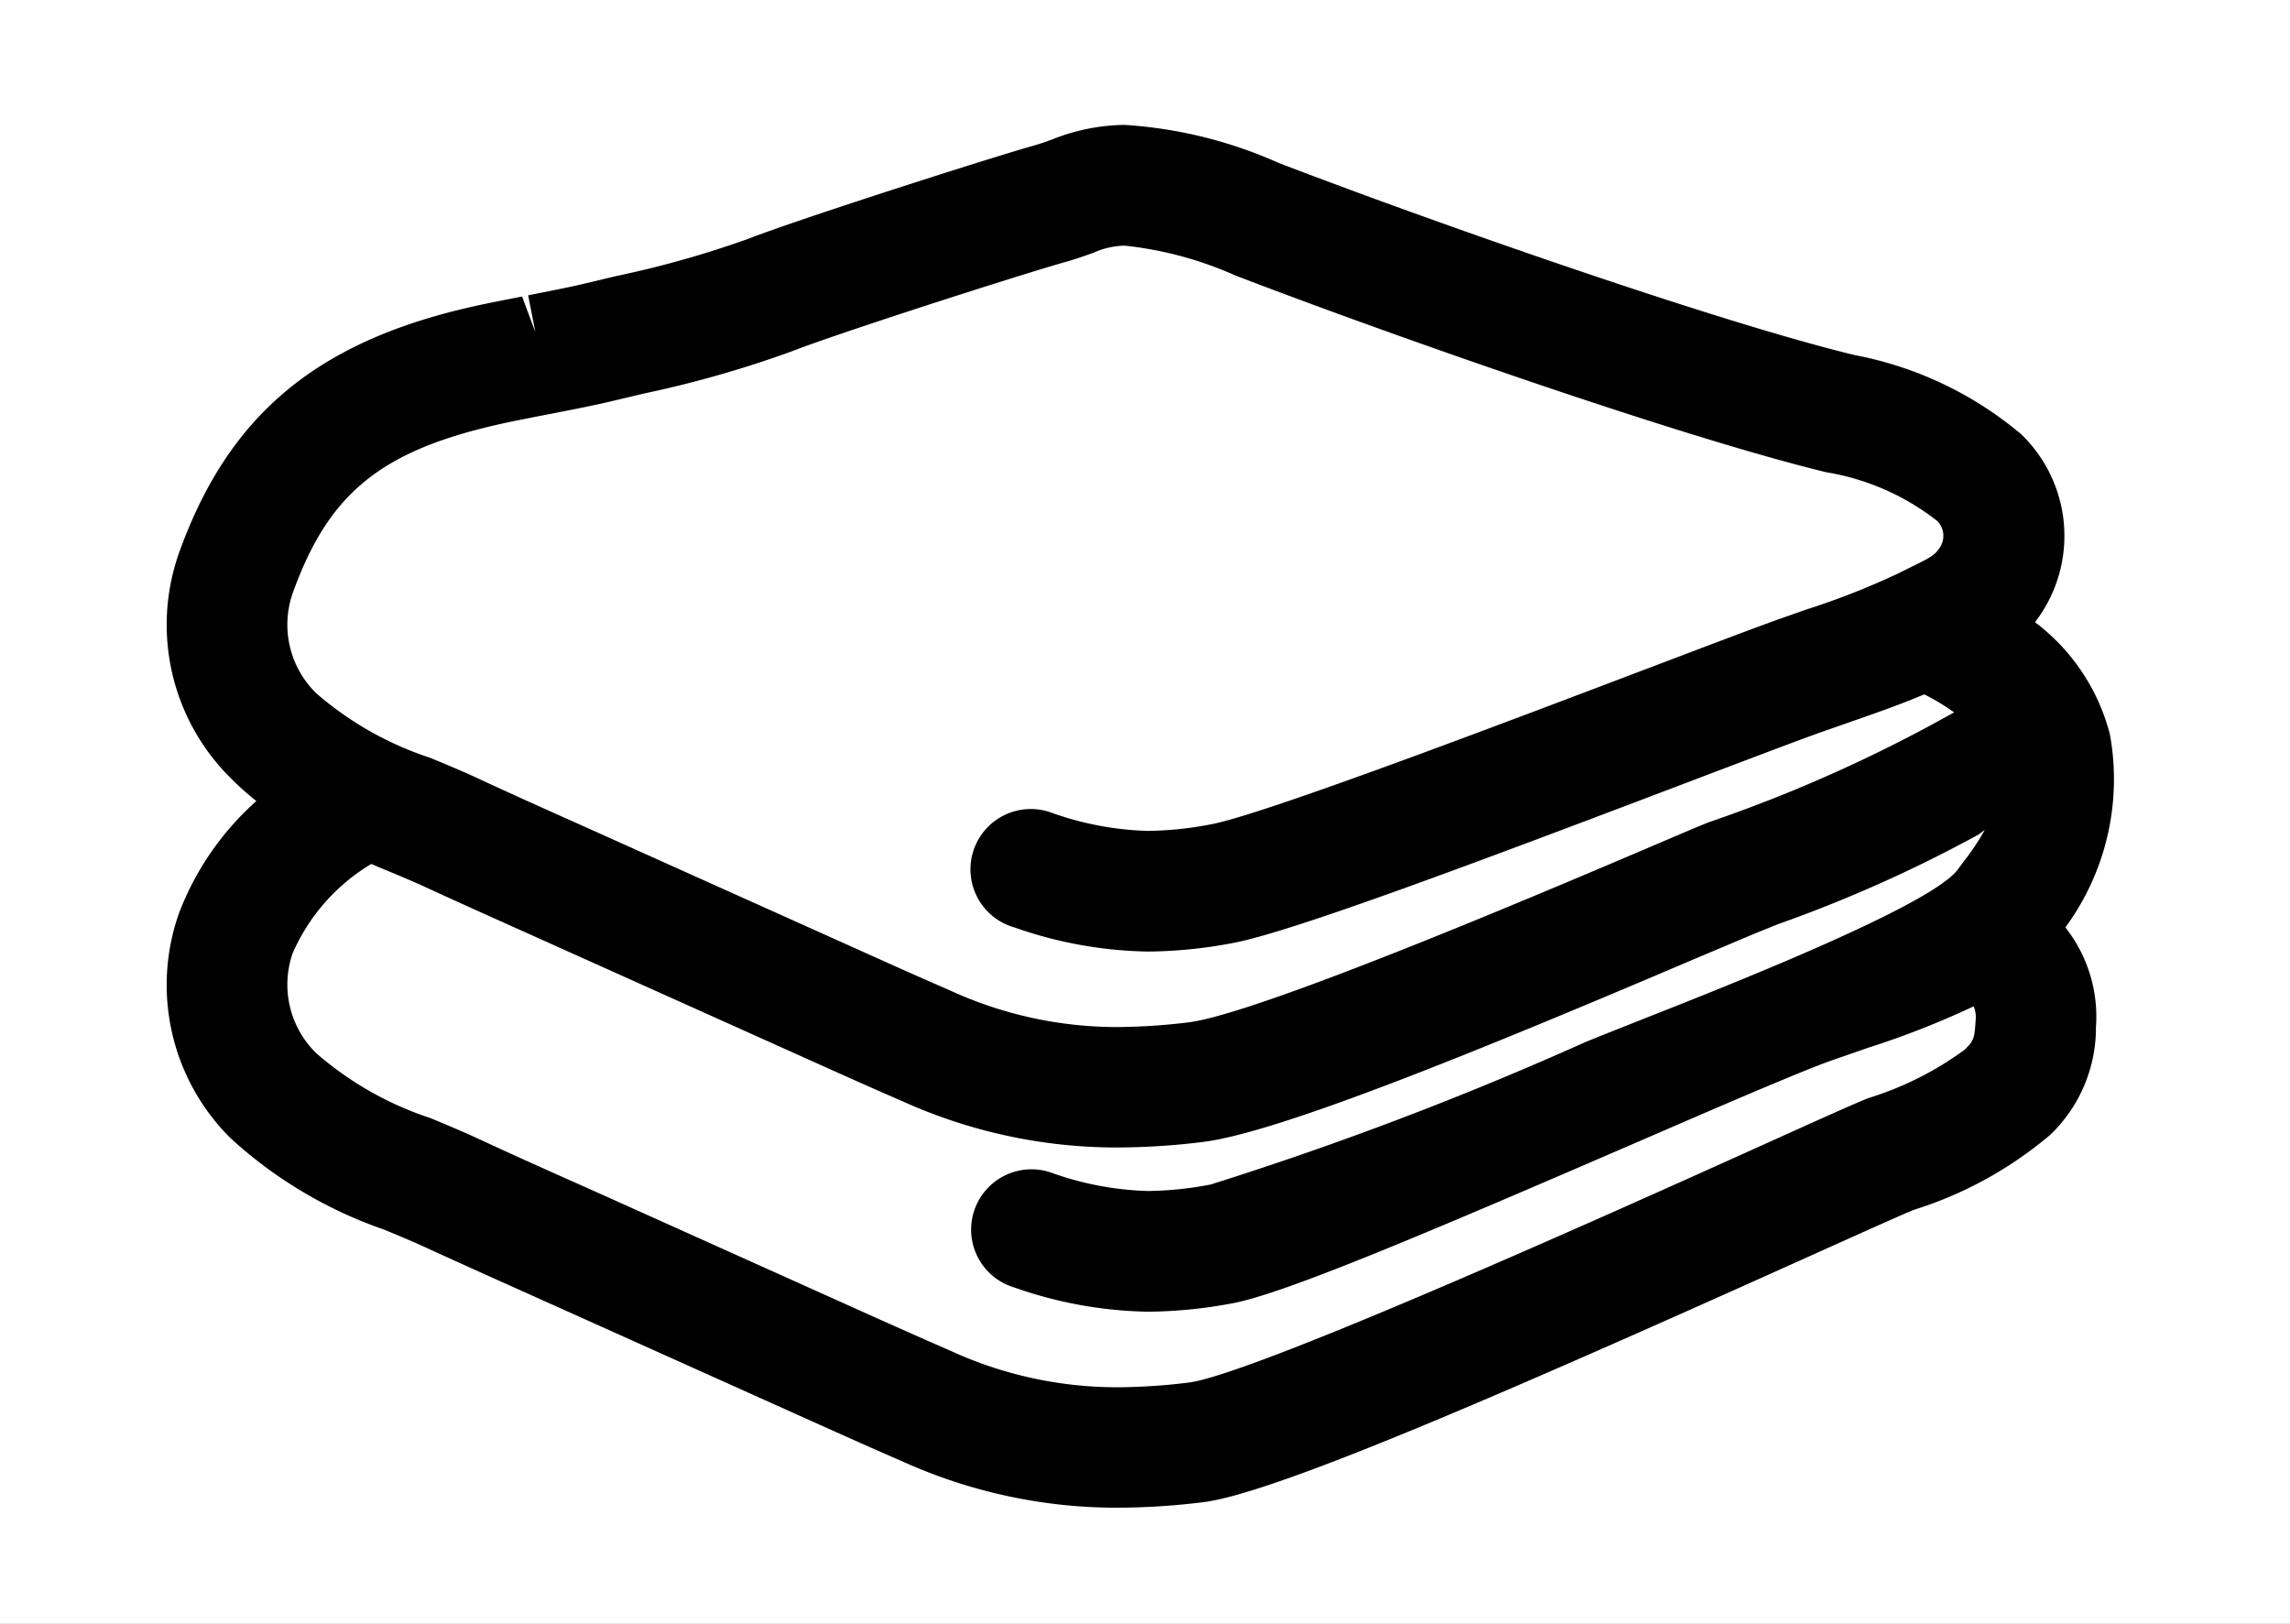 <svg xmlns="http://www.w3.org/2000/svg" xmlns:xlink="http://www.w3.org/1999/xlink" width="55" height="39" viewBox="0 0 55 39">
  <rect x="0" y="0" width="55" height="39" fill="#808080" stroke="none"/>
  <defs>
    <clipPath id="clip-path">
      <rect id="Rectangle_10" data-name="Rectangle 10" width="46.806" height="33.213" fill="none"/>
    </clipPath>
    <clipPath id="clip-deky">
      <rect width="55" height="39"/>
    </clipPath>
  </defs>
  <g id="deky" clip-path="url(#clip-deky)">
    <rect width="55" height="39" fill="#fff"/>
    <g id="Group_73" data-name="Group 73" transform="translate(4 3)">
      <path id="Rectangle_9" data-name="Rectangle 9" d="M-.5-.5H44.588V30.994H-.5Zm45.006.082H-.418v31.33H44.506Z" transform="translate(1.359 1.36)" fill="#fff"/>
      <g id="Group_72" data-name="Group 72">
        <g id="Group_71" data-name="Group 71" clip-path="url(#clip-path)">
          <path id="Path_233" data-name="Path 233" d="M53.926,32.946a7.89,7.89,0,0,1-2.618,1.364c-.332.135-1.241.544-2.5,1.111C44.788,37.231,36.422,41,34.746,41.2a10.842,10.842,0,0,1-6.2-.841c-.643-.278-1.3-.57-1.926-.853l-.1-.045-2.969-1.335-3.189-1.434-.715-.32c-.792-.355-1.611-.721-2.409-1.092-.381-.177-.77-.339-1.147-.5a8.711,8.711,0,0,1-3.034-1.754A3.194,3.194,0,0,1,12.28,29.7a5.817,5.817,0,0,1,2.67-2.856c.241.1.483.2.723.3.366.151.745.308,1.1.476.8.374,1.626.742,2.422,1.1l.716.32L23.1,30.475l2.972,1.336.087.039c.638.286,1.3.582,1.953.865a11.571,11.571,0,0,0,4.825,1.048,16.341,16.341,0,0,0,1.938-.125c1.963-.233,8.53-3.032,11.686-4.378.605-.258,1.083-.461,1.322-.558a50.581,50.581,0,0,0,5.21-2.281,11.176,11.176,0,0,0,2.19-2.1.549.549,0,0,0-1.092.109c0,.008-.537.919-6.721,3.252-.248.1-.706.3-1.34.565-2.866,1.222-9.579,4.083-11.386,4.3a10.849,10.849,0,0,1-6.2-.84c-.648-.28-1.305-.575-1.94-.86l-.086-.039L23.55,29.475l-3.187-1.432-.717-.322c-.791-.354-1.61-.72-2.407-1.091-.381-.177-.77-.338-1.147-.495a8.725,8.725,0,0,1-3.034-1.754,3.194,3.194,0,0,1-.779-3.331c.954-2.664,2.458-3.916,5.547-4.625.352-.081.794-.166,1.262-.257.547-.106,1.112-.216,1.547-.321l.72-.171a25.54,25.54,0,0,0,3.457-.988c1.1-.431,5.537-1.859,6.667-2.175.217-.061.407-.13.575-.192.74-.271,1.324-.484,4.037.557,3.749,1.438,10.594,3.844,14.077,4.691a6.69,6.69,0,0,1,3.086,1.4,1.4,1.4,0,0,1,.176,1.8,2.213,2.213,0,0,1-1.034.764c-.106.051-.217.106-.334.165a18.532,18.532,0,0,1-2.238.882c-.215.075-.436.152-.663.233-.59.21-1.729.643-3.172,1.191-3.725,1.416-9.354,3.556-10.657,3.79a7.564,7.564,0,0,1-4.266-.317.548.548,0,1,0-.329,1.046,8.591,8.591,0,0,0,4.788.35c1.4-.252,6.865-2.328,10.853-3.844,1.436-.545,2.571-.977,3.149-1.183l.657-.231a22.2,22.2,0,0,0,2.141-.825,3.924,3.924,0,0,1,2.507,2.423,3.629,3.629,0,0,1-.976,3.3c-.931,1.279-6.961,3.479-9.32,4.445a81.951,81.951,0,0,1-9.205,3.482,7.556,7.556,0,0,1-4.266-.317.548.548,0,0,0-.329,1.046,9.275,9.275,0,0,0,2.926.538,10.46,10.46,0,0,0,1.862-.188c1.23-.221,5.57-2.1,9.4-3.755,2.179-.943,4.061-1.757,4.841-2.035.305-.108.6-.211.887-.309a14.859,14.859,0,0,0,2.957-1.24,1.489,1.489,0,0,1,.834,1.478,1.62,1.62,0,0,1-.52,1.289m.577-3.5c.071-.078.141-.159.2-.244A5.376,5.376,0,0,0,55.9,24.954a4.485,4.485,0,0,0-2.368-2.791,2.658,2.658,0,0,0,.806-.781,2.493,2.493,0,0,0-.324-3.205A7.885,7.885,0,0,0,50.429,16.5c-3.4-.826-10.33-3.263-13.943-4.649-2.889-1.108-3.743-.951-4.807-.562-.163.059-.318.115-.494.165-1.176.329-5.62,1.759-6.771,2.209a24.716,24.716,0,0,1-3.309.943c-.243.057-.486.114-.727.173-.41.1-.963.207-1.5.311-.478.093-.929.18-1.3.265-3.425.786-5.26,2.327-6.334,5.324a4.285,4.285,0,0,0,1.029,4.47,6.607,6.607,0,0,0,1.506,1.124,6.64,6.64,0,0,0-2.535,3.055,4.285,4.285,0,0,0,1.029,4.47,9.7,9.7,0,0,0,3.4,2c.366.152.745.309,1.1.476.805.375,1.628.743,2.424,1.1l.713.32L23.1,39.126l2.97,1.335.1.045c.634.284,1.289.578,1.939.859a11.57,11.57,0,0,0,4.824,1.047,16.346,16.346,0,0,0,1.939-.124c1.7-.2,8.316-3.136,14.383-5.868,1.2-.54,2.148-.967,2.461-1.094a8.747,8.747,0,0,0,2.981-1.6,2.687,2.687,0,0,0,.839-2A2.546,2.546,0,0,0,54.5,29.45" transform="translate(-10.1 -10.1)"/>
          <path id="Path_234" data-name="Path 234" d="M22.827,33.213a12.5,12.5,0,0,1-5.182-1.121c-.648-.28-1.3-.573-1.934-.857l-6.988-3.14c-.828-.371-1.64-.735-2.436-1.1-.348-.162-.715-.314-1.069-.461a10.549,10.549,0,0,1-3.693-2.2,5.179,5.179,0,0,1-1.235-5.4A6.886,6.886,0,0,1,2.148,16.24a6.715,6.715,0,0,1-.623-.558,5.179,5.179,0,0,1-1.235-5.4C1.466,7,3.554,5.233,7.271,4.38c.36-.083.8-.168,1.259-.258l.319.855-.173-.884c.5-.1,1-.195,1.379-.287l.734-.175a23.988,23.988,0,0,0,3.187-.9c1.166-.456,5.665-1.9,6.856-2.238.151-.042.283-.091.422-.141A4.819,4.819,0,0,1,23,0a10.688,10.688,0,0,1,3.7.913c3.591,1.378,10.47,3.8,13.833,4.615a8.732,8.732,0,0,1,4,1.9,3.392,3.392,0,0,1,.446,4.361q-.055.08-.112.156a4.9,4.9,0,0,1,1.8,2.7,6.013,6.013,0,0,1-1.071,4.63,3.461,3.461,0,0,1,.734,2.4,3.554,3.554,0,0,1-1.1,2.584,9.418,9.418,0,0,1-3.275,1.8c-.312.127-1.248.549-2.434,1.082-7.82,3.522-13,5.745-14.646,5.941A17.171,17.171,0,0,1,22.827,33.213ZM4.908,17.751A4.683,4.683,0,0,0,3.018,19.9a2.3,2.3,0,0,0,.573,2.4,7.944,7.944,0,0,0,2.736,1.554c.389.162.79.329,1.183.511.793.369,1.608.734,2.4,1.086l.715.32,6.262,2.816c.624.28,1.273.57,1.912.847a9.59,9.59,0,0,0,4.019.886,14.463,14.463,0,0,0,1.715-.112c1.535-.183,10.43-4.189,13.778-5.7,1.3-.587,2.216-1,2.551-1.133a7.772,7.772,0,0,0,2.321-1.167c.214-.215.231-.261.258-.705a.659.659,0,0,0-.048-.332,20.9,20.9,0,0,1-2.551,1c-.283.1-.576.2-.879.306-.766.273-2.718,1.118-4.784,2.013-4.838,2.093-8.359,3.592-9.6,3.815a11.267,11.267,0,0,1-2.021.2,10.116,10.116,0,0,1-3.2-.58,1.449,1.449,0,1,1,.869-2.764,7.458,7.458,0,0,0,2.337.445,8.431,8.431,0,0,0,1.5-.155,82.6,82.6,0,0,0,9.007-3.423c.406-.166.9-.36,1.445-.577,2.059-.812,6.879-2.714,7.5-3.572l.137-.185a5.708,5.708,0,0,0,.508-.762l-.144.109a32.95,32.95,0,0,1-4.83,2.159l-.579.234c-.236.1-.709.3-1.308.552-5.11,2.179-10.092,4.225-11.933,4.444a17.151,17.151,0,0,1-2.044.131,12.5,12.5,0,0,1-5.183-1.122c-.641-.277-1.288-.567-1.914-.848l-7.01-3.15c-.849-.38-1.649-.739-2.433-1.1-.349-.163-.715-.314-1.069-.461l-.088-.037ZM23,2.9a1.917,1.917,0,0,0-.741.168c-.186.068-.4.144-.64.213-1.122.314-5.5,1.723-6.583,2.147A26.178,26.178,0,0,1,11.46,6.451l-.723.172c-.444.108-1.025.221-1.587.33-.48.093-.9.175-1.232.251-2.809.644-4.046,1.667-4.9,4.051a2.3,2.3,0,0,0,.573,2.4A7.938,7.938,0,0,0,6.319,15.2c.42.174.81.336,1.191.514.734.342,1.487.679,2.22,1.007l.892.4,6.246,2.807c.668.3,1.3.584,1.928.855a9.6,9.6,0,0,0,4.019.885,14.463,14.463,0,0,0,1.715-.112c1.684-.2,8.8-3.235,11.139-4.233.641-.273,1.1-.47,1.354-.571a35.292,35.292,0,0,0,5.9-2.642,5.242,5.242,0,0,0-.717-.433c-.571.244-1.188.459-1.835.684l-.654.229c-.512.182-1.467.545-2.683,1.006l-.447.17c-5.211,1.981-9.637,3.642-11.013,3.889a11.3,11.3,0,0,1-2.02.2,10.118,10.118,0,0,1-3.2-.58,1.449,1.449,0,1,1,.87-2.763,7.464,7.464,0,0,0,2.337.445,8.448,8.448,0,0,0,1.5-.155c1.217-.218,7.008-2.419,10.468-3.734l.2-.075c1.371-.521,2.452-.931,3.022-1.134l.639-.224a18.231,18.231,0,0,0,2.153-.844l.352-.174c.468-.228.561-.282.68-.458a.508.508,0,0,0-.054-.644,5.871,5.871,0,0,0-2.675-1.174c-3.522-.857-10.416-3.279-14.187-4.725A8.753,8.753,0,0,0,23,2.9Z" transform="translate(0.009 0)"/>
        </g>
      </g>
    </g>
  </g>
</svg>
